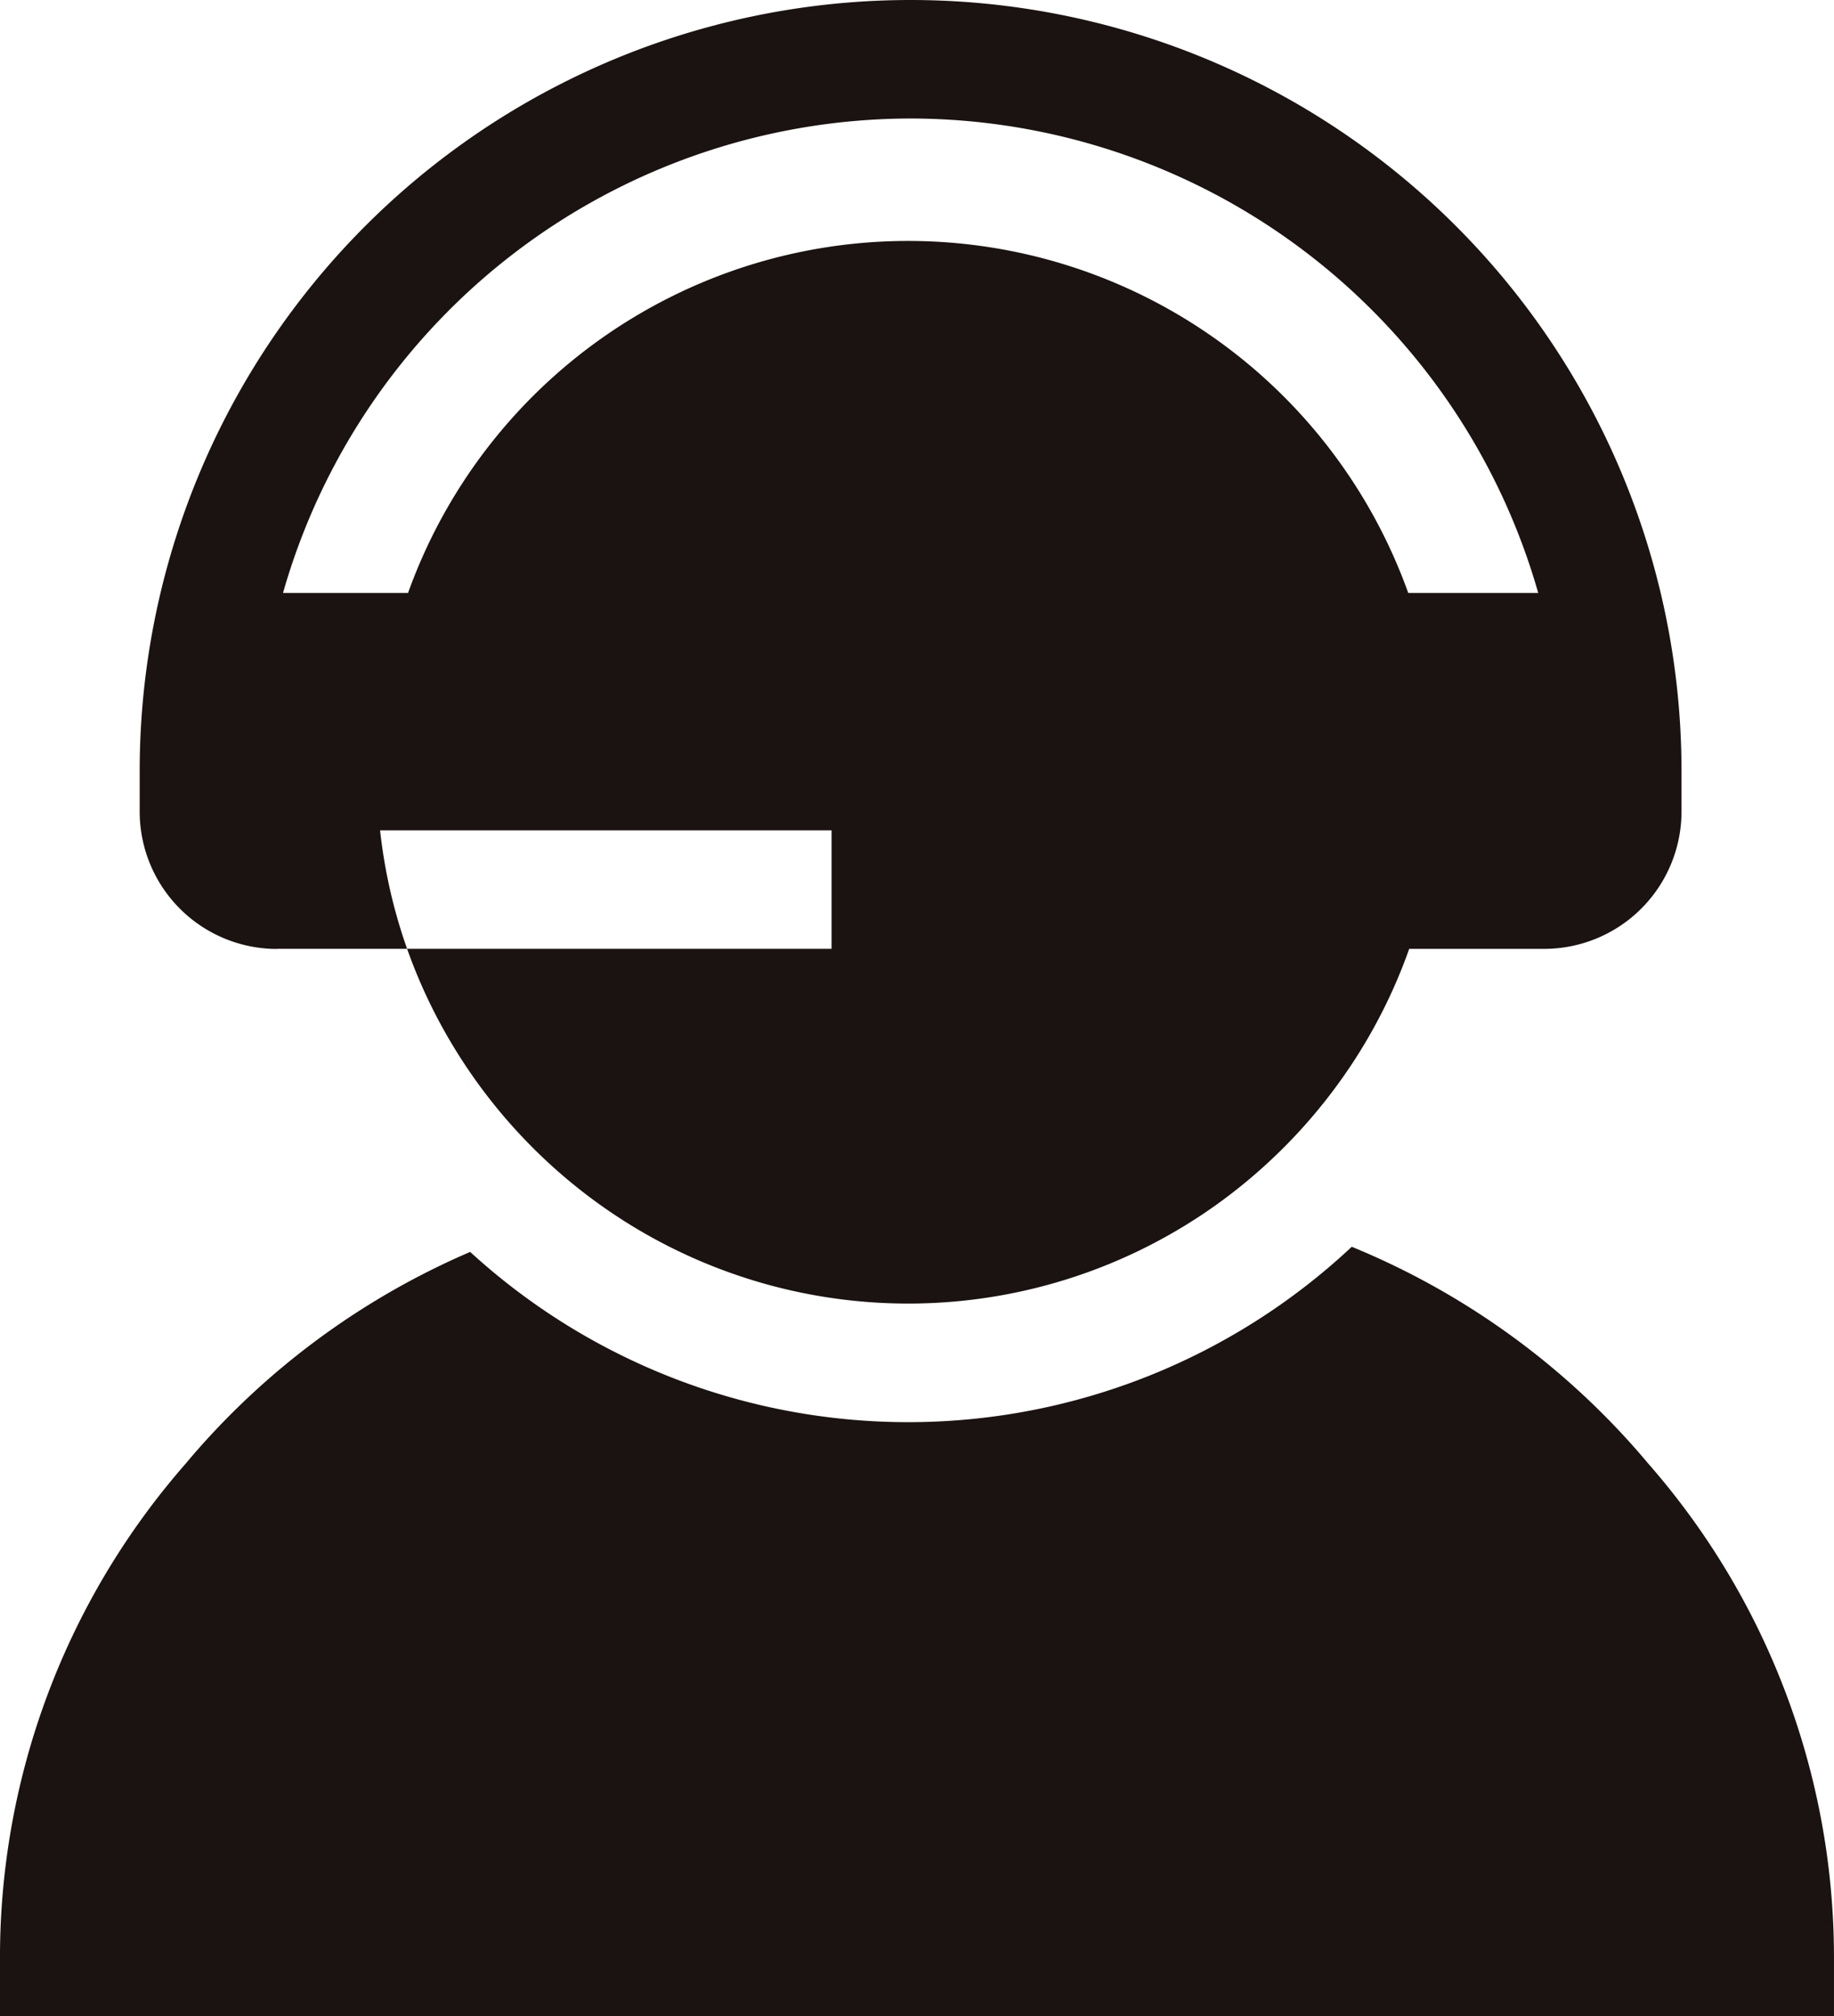 <svg id="_002-customer-service" data-name="002-customer-service" xmlns="http://www.w3.org/2000/svg" width="82.021" height="90.17" viewBox="0 0 82.021 90.17">
  <path id="Path_115" data-name="Path 115" d="M96.738,325.03l-.1-.12A34.258,34.258,0,0,0,83.5,315.359a29.008,29.008,0,0,1-39.427.23,34.217,34.217,0,0,0-12.6,9.321l-.1.121a33.516,33.516,0,0,0-8.328,22.089v2.652h82.021V347.12A33.519,33.519,0,0,0,96.738,325.03Z" transform="translate(-23.046 -259.602)" fill="#1a1311"/>
  <path id="Path_116" data-name="Path 116" d="M64.52,42.433h5.821a23.563,23.563,0,0,1-1.209-5.3H89.323v5.3H70.341a23.624,23.624,0,0,0,1.42,3.224,23.964,23.964,0,0,0,7.286,8.276,23.7,23.7,0,0,0,27.53-.087,24.037,24.037,0,0,0,6.213-6.564,23.688,23.688,0,0,0,2.367-4.848h6.04a6.144,6.144,0,0,0,6.138-6.138V34.477a34.477,34.477,0,1,0-68.954,0V36.3a6.145,6.145,0,0,0,6.138,6.138ZM92.859,5.3a29.224,29.224,0,0,1,28.068,21.217h-5.813a23.759,23.759,0,0,0-44.731,0H64.791A29.224,29.224,0,0,1,92.859,5.3Z" transform="translate(-52.134 0)" fill="#1a1311"/>
</svg>
